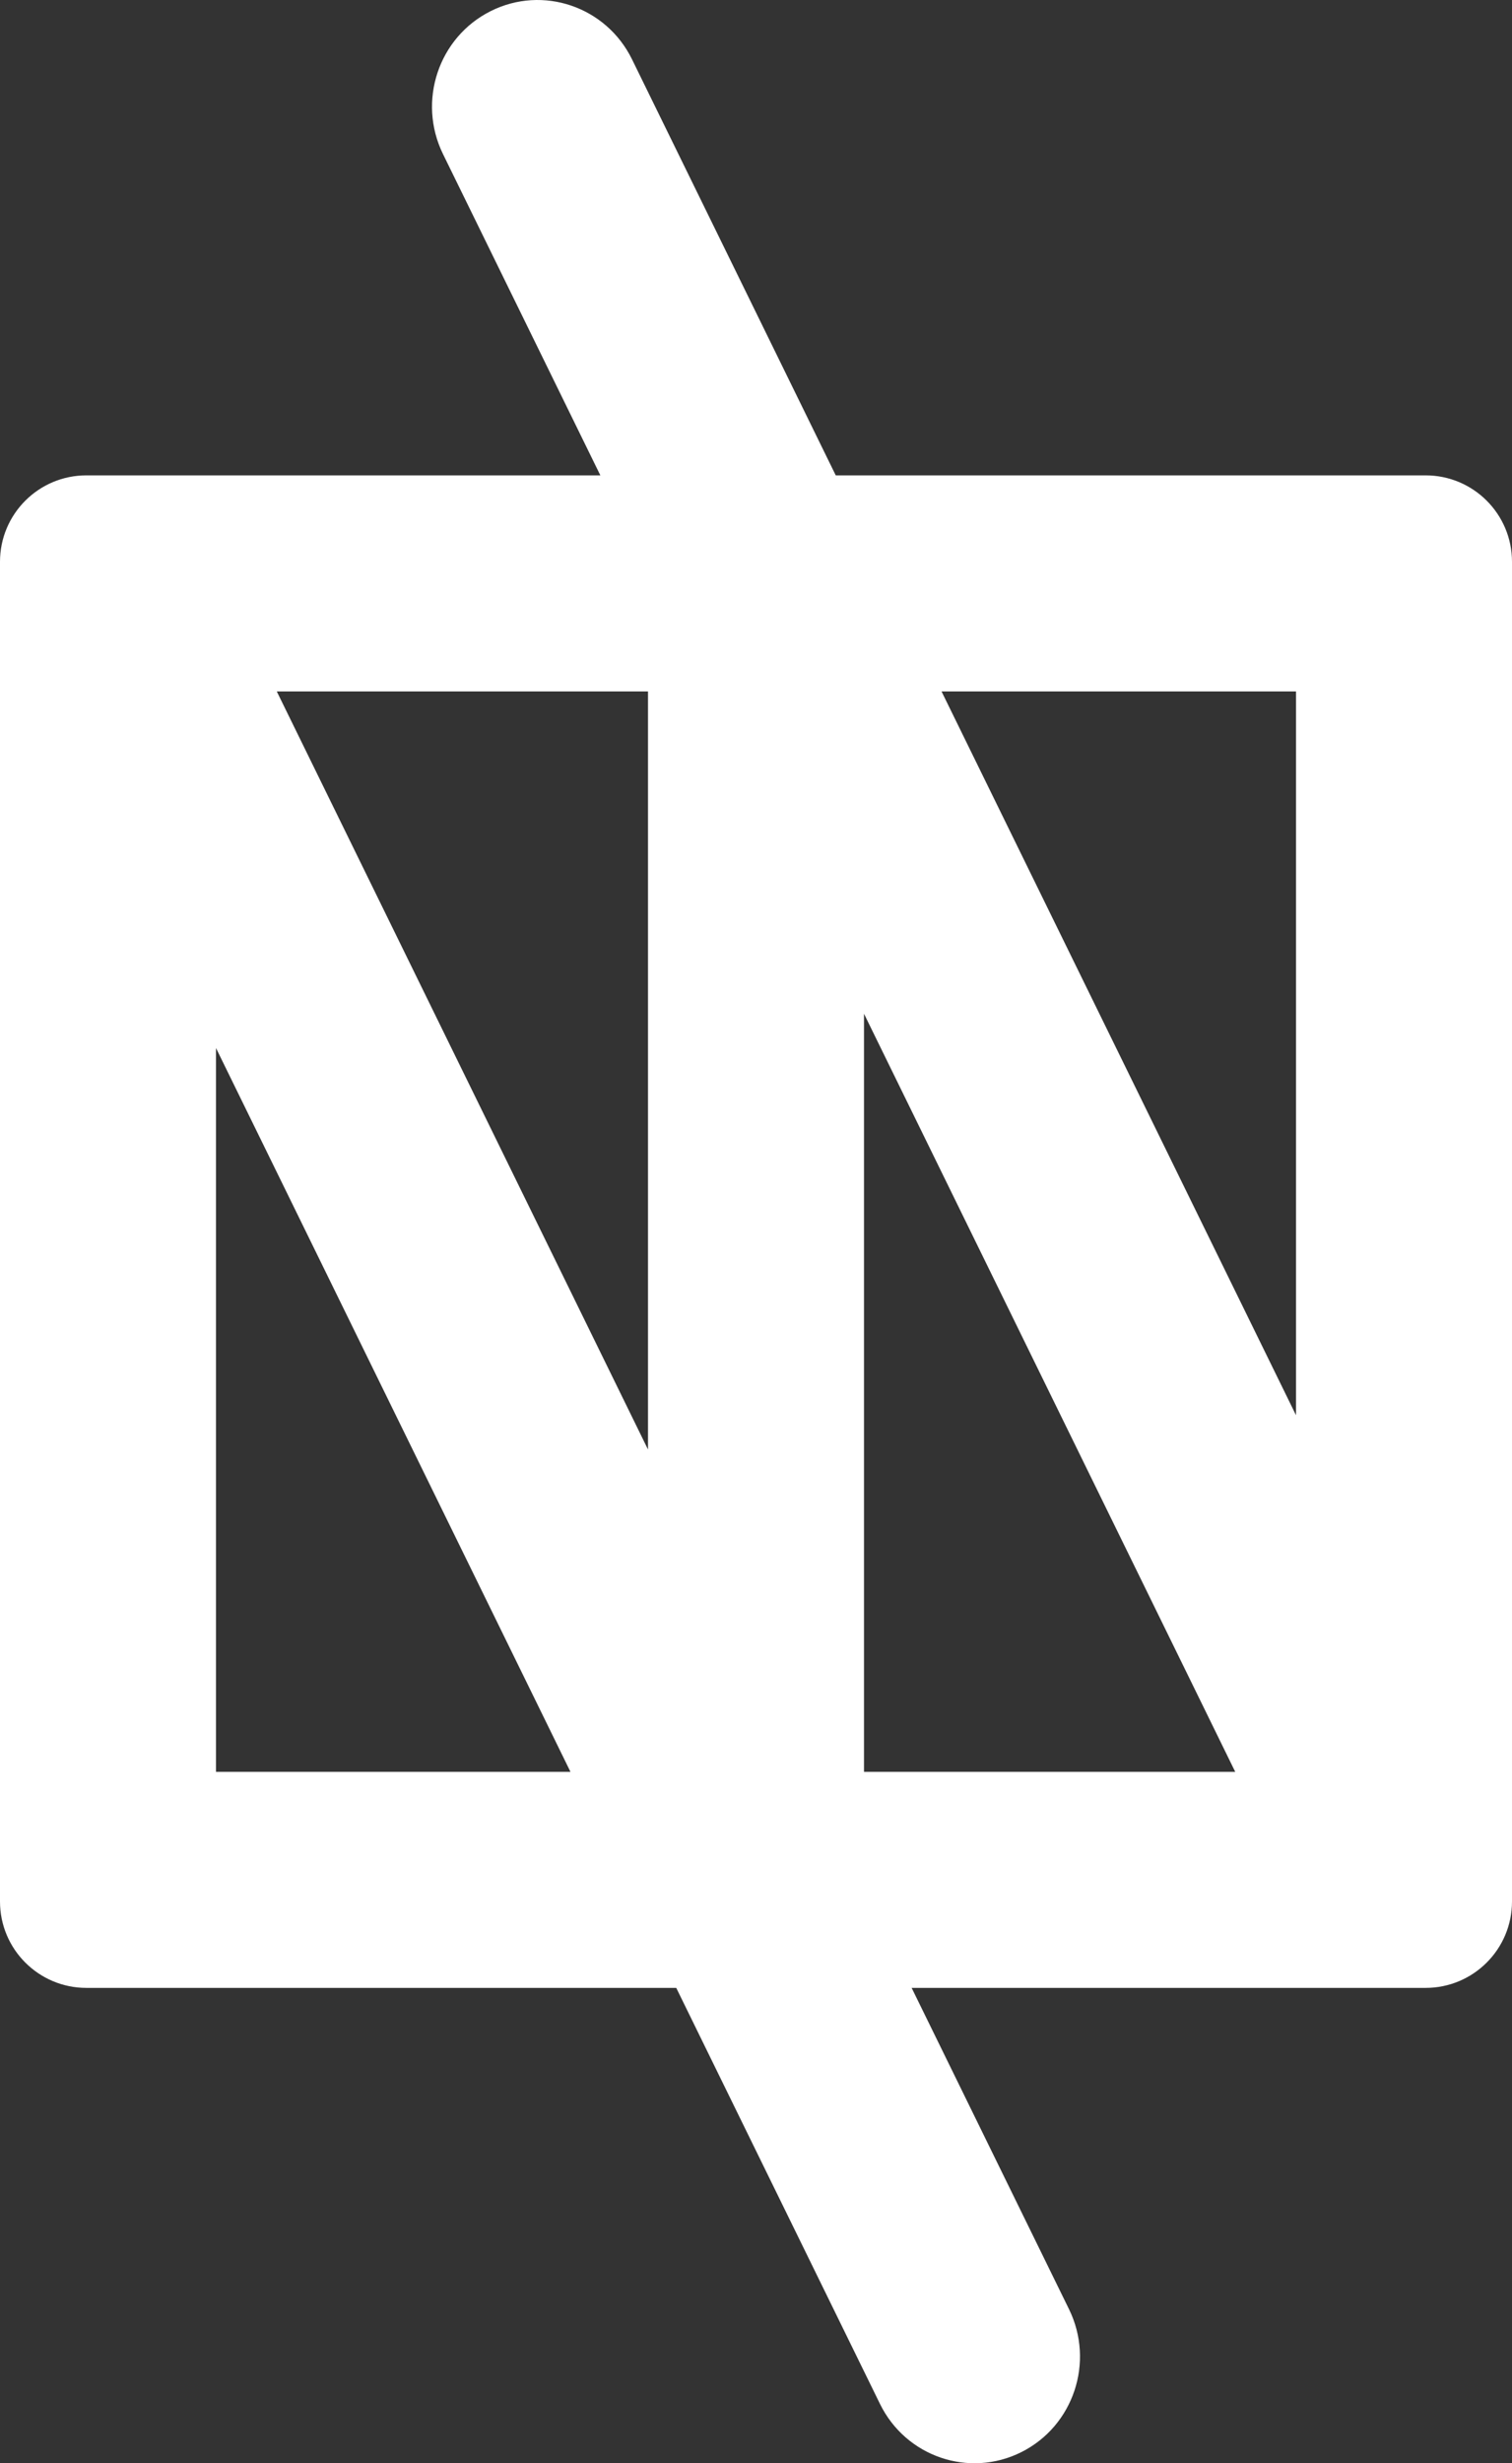<svg width="35px" height="57px" viewBox="0 0 35 57" version="1.1" xmlns="http://www.w3.org/2000/svg" xmlns:xlink="http://www.w3.org/1999/xlink">
    <rect x="0" y="0" width="35" height="57" fill="#333333" stroke="none"/>
    <title>Medipac Logo (Symbol only - White)</title>
    <desc>Medipac Logo (Symbol only - White)</desc>
    <g stroke="none" stroke-width="1" fill="none" fill-rule="evenodd">
        <g transform="translate(-104, -20)" fill="#FFFFFF" fill-rule="nonzero">
            <g transform="translate(104, 20)">
                <path d="M5,24.252 L5,41 L13.205,41 L5,24.252 Z M20,41 L28.593,41 L20,23.458 L20,41 Z M30,32.748 L30,16 L21.795,16 L30,32.748 L30,32.748 Z M15,16 L6.407,16 L15,33.542 L15,16 L15,16 Z M13.897,11 L10.254,3.564 C9.656,2.342 10.15,0.862 11.359,0.257 C12.567,-0.348 14.032,0.152 14.63,1.373 L19.346,11 L33,11 C34.105,11 35,11.895 35,13 L35,43.53 L35,43.53 L35,44 C35,45.105 34.105,46 33,46 L21.103,46 L24.746,53.436 C25.344,54.658 24.85,56.138 23.641,56.743 C22.433,57.348 20.968,56.848 20.37,55.627 L15.654,46 L2,46 C0.895,46 1.3527075e-16,45.105 0,44 L0,13.47 L2.59317755e-11,13.47 L0,13 C-1.3527075e-16,11.895 0.895,11 2,11 L13.897,11 Z"></path>
            </g>
        </g>
    </g>
</svg>